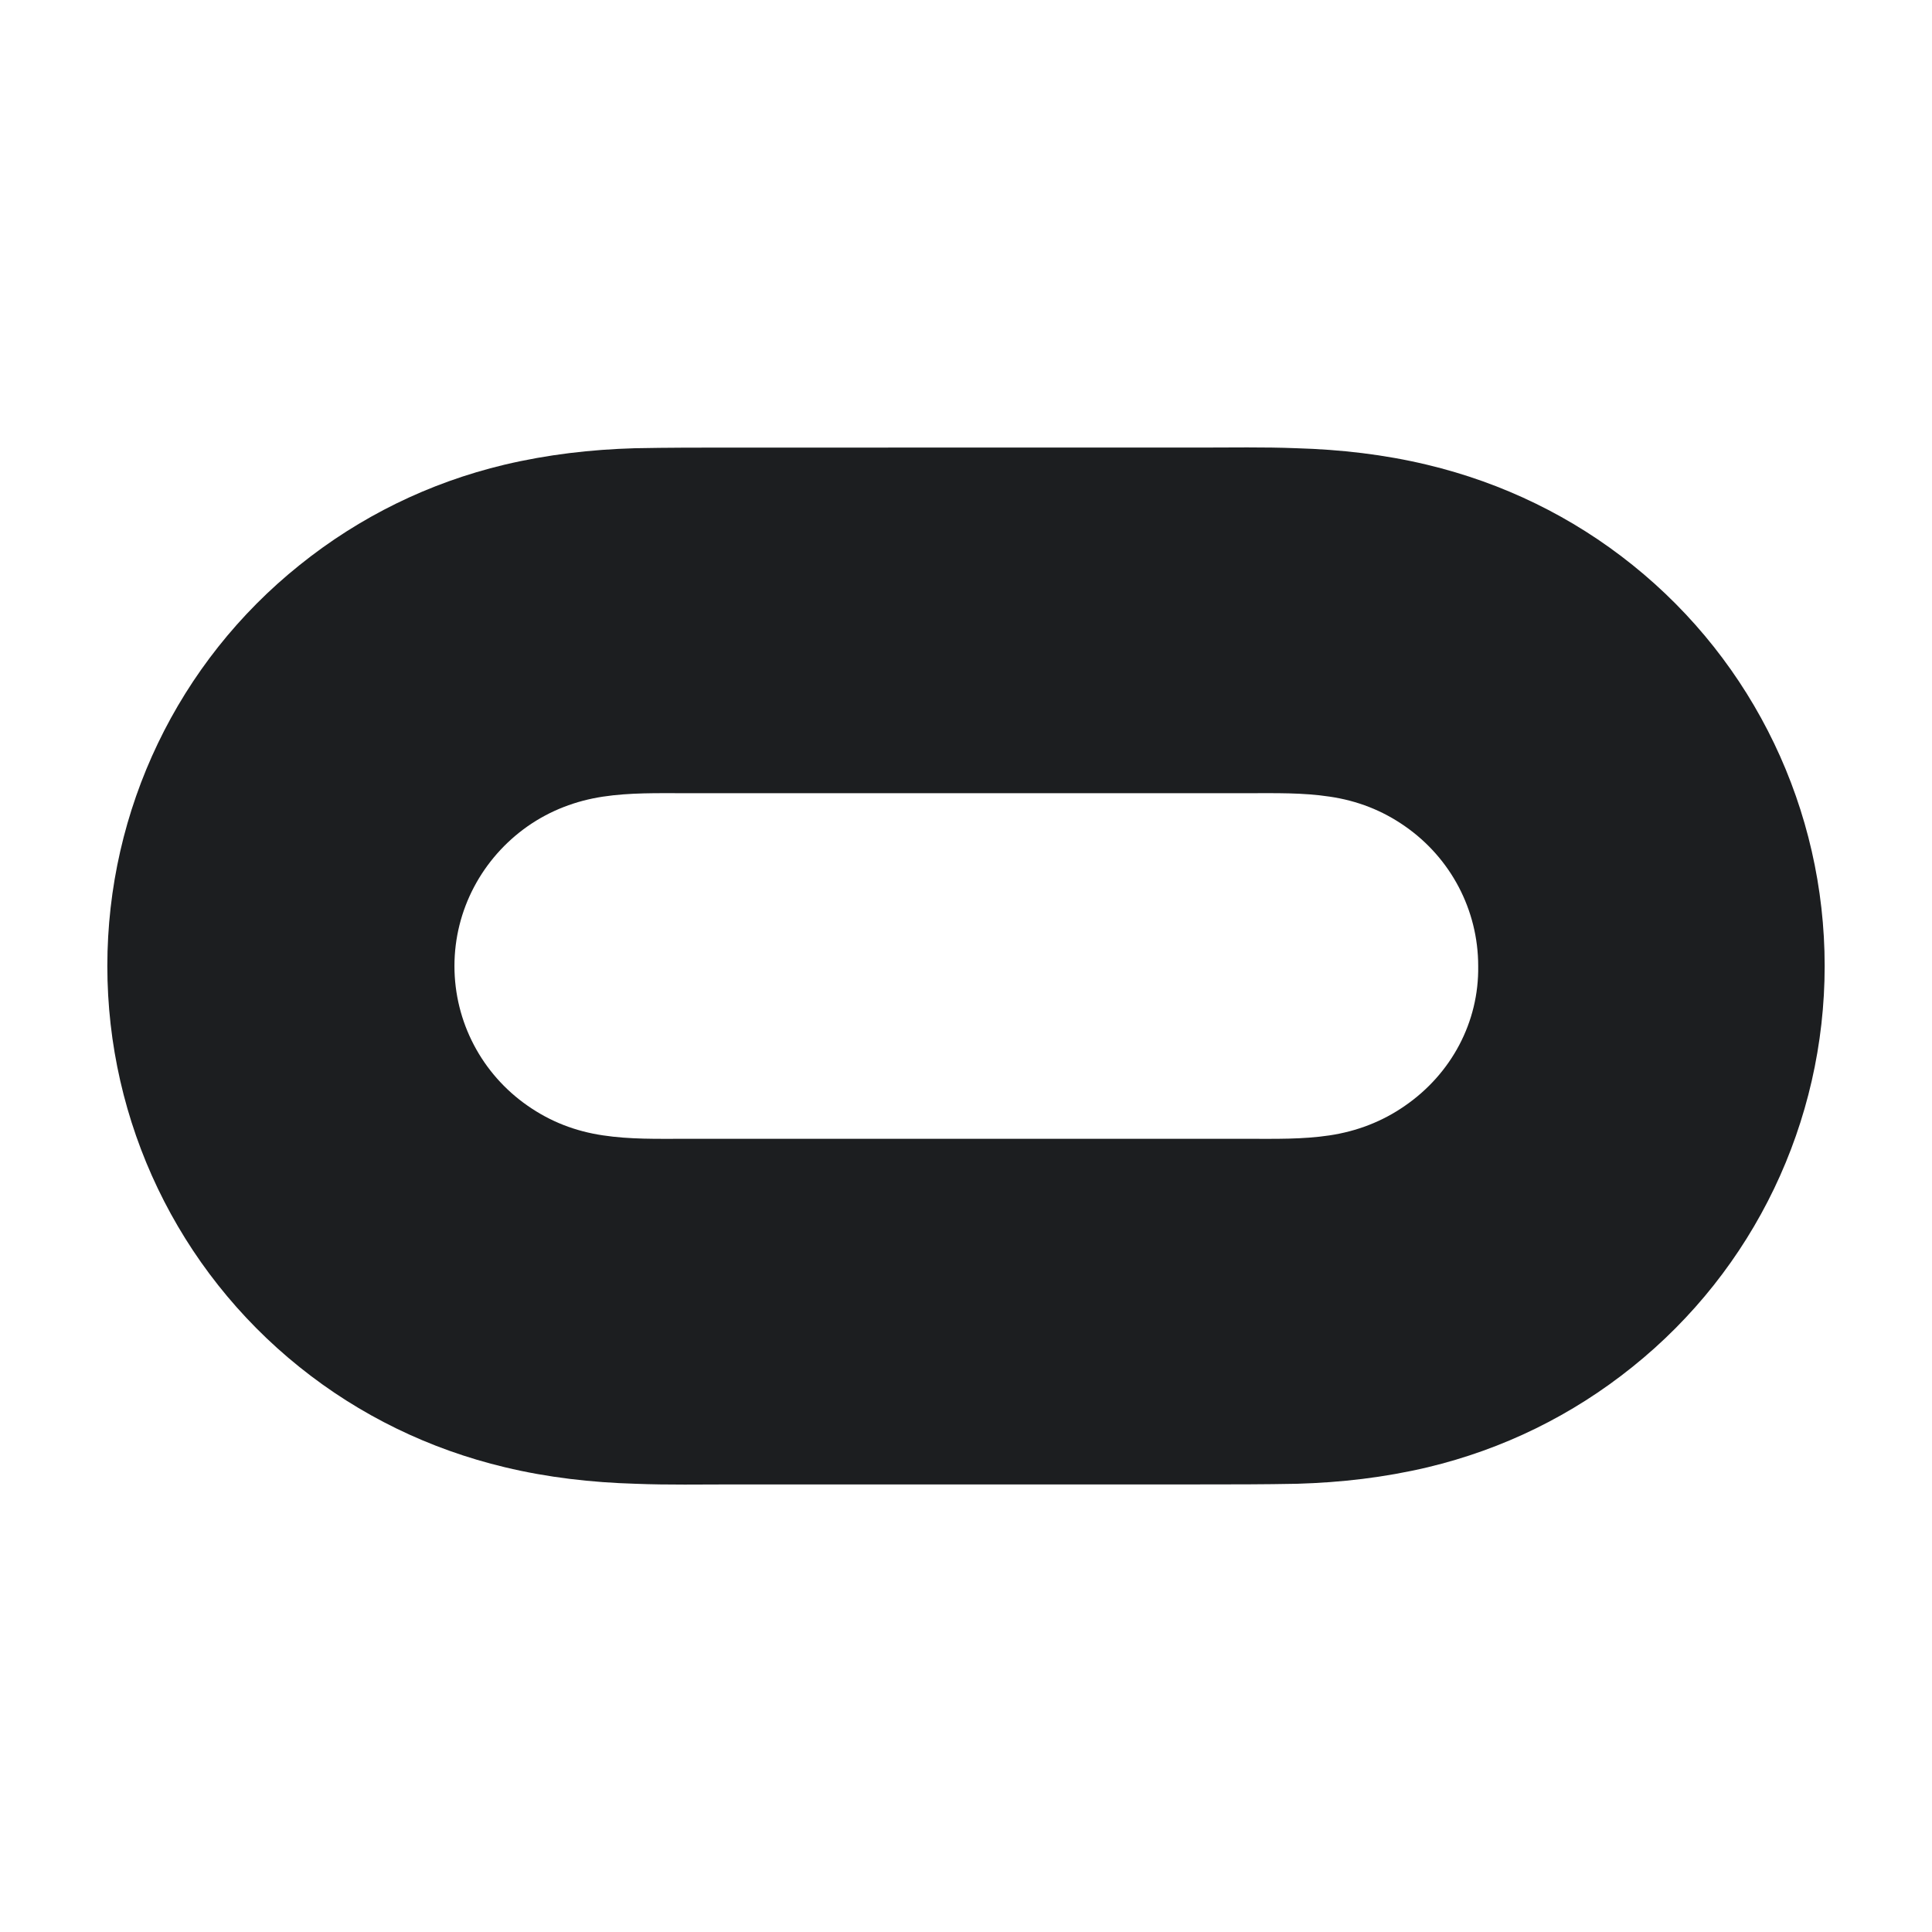 <?xml version="1.0" encoding="utf-8"?>
<!-- Generator: Adobe Illustrator 25.0.1, SVG Export Plug-In . SVG Version: 6.00 Build 0)  -->
<svg version="1.1"
	 id="Horizontal" xmlns:cc="http://creativecommons.org/ns#" xmlns:dc="http://purl.org/dc/elements/1.1/" xmlns:inkscape="http://www.inkscape.org/namespaces/inkscape" xmlns:rdf="http://www.w3.org/1999/02/22-rdf-syntax-ns#" xmlns:sodipodi="http://sodipodi.sourceforge.net/DTD/sodipodi-0.dtd" xmlns:svg="http://www.w3.org/2000/svg"
	 xmlns="http://www.w3.org/2000/svg" xmlns:xlink="http://www.w3.org/1999/xlink" x="0px" y="0px" viewBox="0 0 90 90"
	 style="enable-background:new 0 0 90 90;" xml:space="preserve">
<style type="text/css">
	.st0{fill:#1C1E20;}
</style>
<path id="oculus" class="st0" d="M76.05,26.32c-2.8-2.25-6.05-3.83-9.57-4.67c-2-0.48-4.03-0.71-6.09-0.77
	c-1.51-0.06-3.06-0.03-4.57-0.03H34.15c-1.51,0-3.06,0-4.57,0.03c-2.06,0.06-4.06,0.29-6.09,0.77c-3.51,0.84-6.73,2.42-9.53,4.67
	C8.29,30.86,5,37.72,5,45s3.29,14.14,8.95,18.68c2.8,2.25,6.05,3.83,9.57,4.67c2,0.48,4.03,0.71,6.09,0.77
	c1.51,0.06,3.06,0.03,4.57,0.03h21.67c1.51,0,3.06,0,4.57-0.03c2.06-0.06,4.06-0.29,6.09-0.77c3.51-0.84,6.73-2.42,9.53-4.67
	C81.71,59.14,85,52.28,85,45S81.71,30.86,76.05,26.32z M65.45,51.51c-1.06,0.74-2.25,1.19-3.51,1.38s-2.54,0.16-3.8,0.16H31.89
	c-1.29,0-2.54,0.03-3.8-0.16c-1.29-0.19-2.45-0.64-3.51-1.38c-2.13-1.48-3.41-3.9-3.41-6.51c0-2.61,1.29-5.02,3.41-6.51
	c1.06-0.74,2.25-1.19,3.51-1.38c1.26-0.19,2.54-0.16,3.8-0.16h26.25c1.29,0,2.54-0.03,3.8,0.16c1.29,0.19,2.45,0.64,3.51,1.38
	c2.13,1.48,3.41,3.9,3.41,6.51C68.9,47.61,67.61,50.02,65.45,51.51z"/>
</svg>
